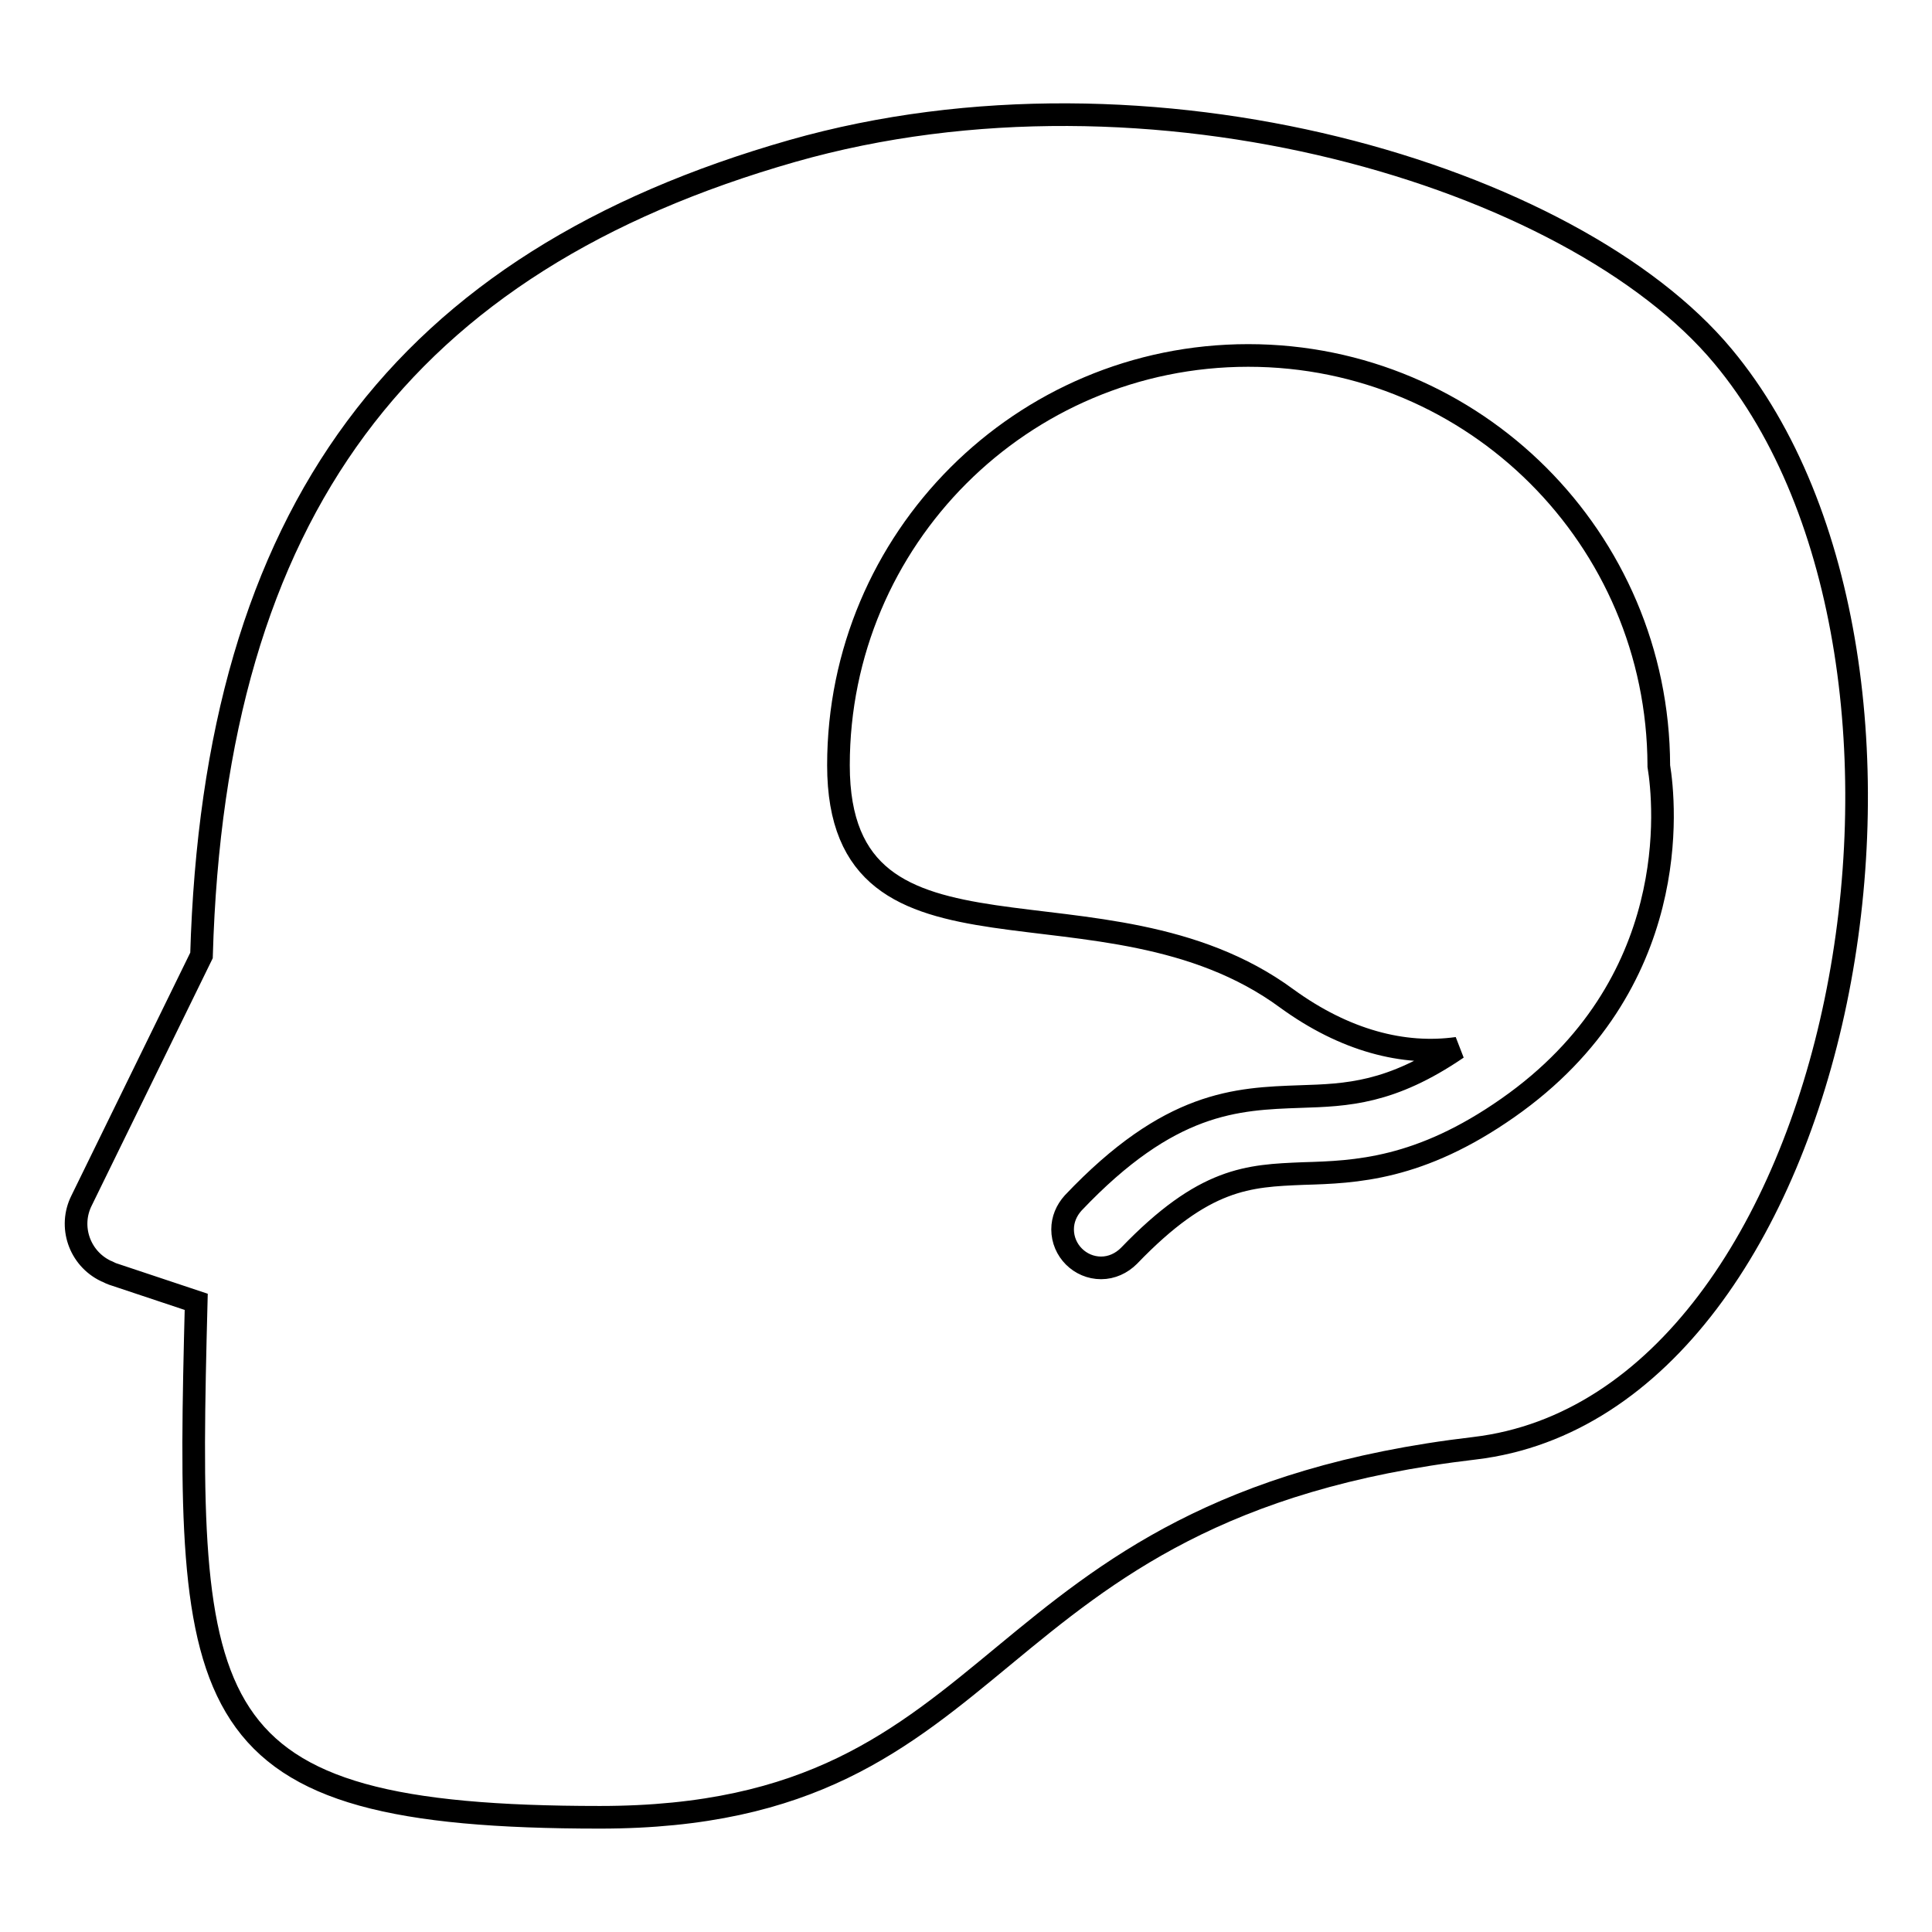 <?xml version="1.0" encoding="utf-8"?>
<!-- Svg Vector Icons : http://www.onlinewebfonts.com/icon -->
<!DOCTYPE svg PUBLIC "-//W3C//DTD SVG 1.1//EN" "http://www.w3.org/Graphics/SVG/1.1/DTD/svg11.dtd">
<svg version="1.1" xmlns="http://www.w3.org/2000/svg" xmlns:xlink="http://www.w3.org/1999/xlink" x="0px" y="0px" viewBox="0 0 256 256" enable-background="new 0 0 256 256" xml:space="preserve">
<g> <path stroke-width="3" fill-opacity="0" stroke="#000000"  d="M228.3,47.2C208.4,23.3,152.4,6.5,105,20C53.5,34.7,28.4,67.7,26.7,126.6l-15.9,32.5 c-1.7,3.4-0.3,7.6,3.2,9.3c0.3,0.1,0.6,0.3,0.9,0.4l11.1,3.7c-1.4,54.6-0.9,68.3,53.5,68.3c55.7,0,48.6-41,115.9-48.9 C245,186,262.4,88.1,228.3,47.2z M199.8,146.8c-11.7,8.2-20.2,8.5-27.1,8.7c-7.3,0.3-13.1,0.5-23.1,10.9c-1,1-2.3,1.6-3.7,1.6 c-2.8,0-5.1-2.3-5.1-5.1c0-1.3,0.5-2.5,1.4-3.5c12.8-13.5,21.6-13.8,30.1-14.1c6.2-0.2,12-0.4,20.8-6.4c-7.1,1-14.9-1-22.6-6.6 c-24.2-17.8-59.4-0.9-59.4-30.9c0-30,24.3-54.3,54.3-54.3c0,0,0,0,0,0c30,0,54.3,24.3,54.4,54.3l0,0.1 C220.6,106.4,223.1,130.5,199.8,146.8z"/></g>
</svg>